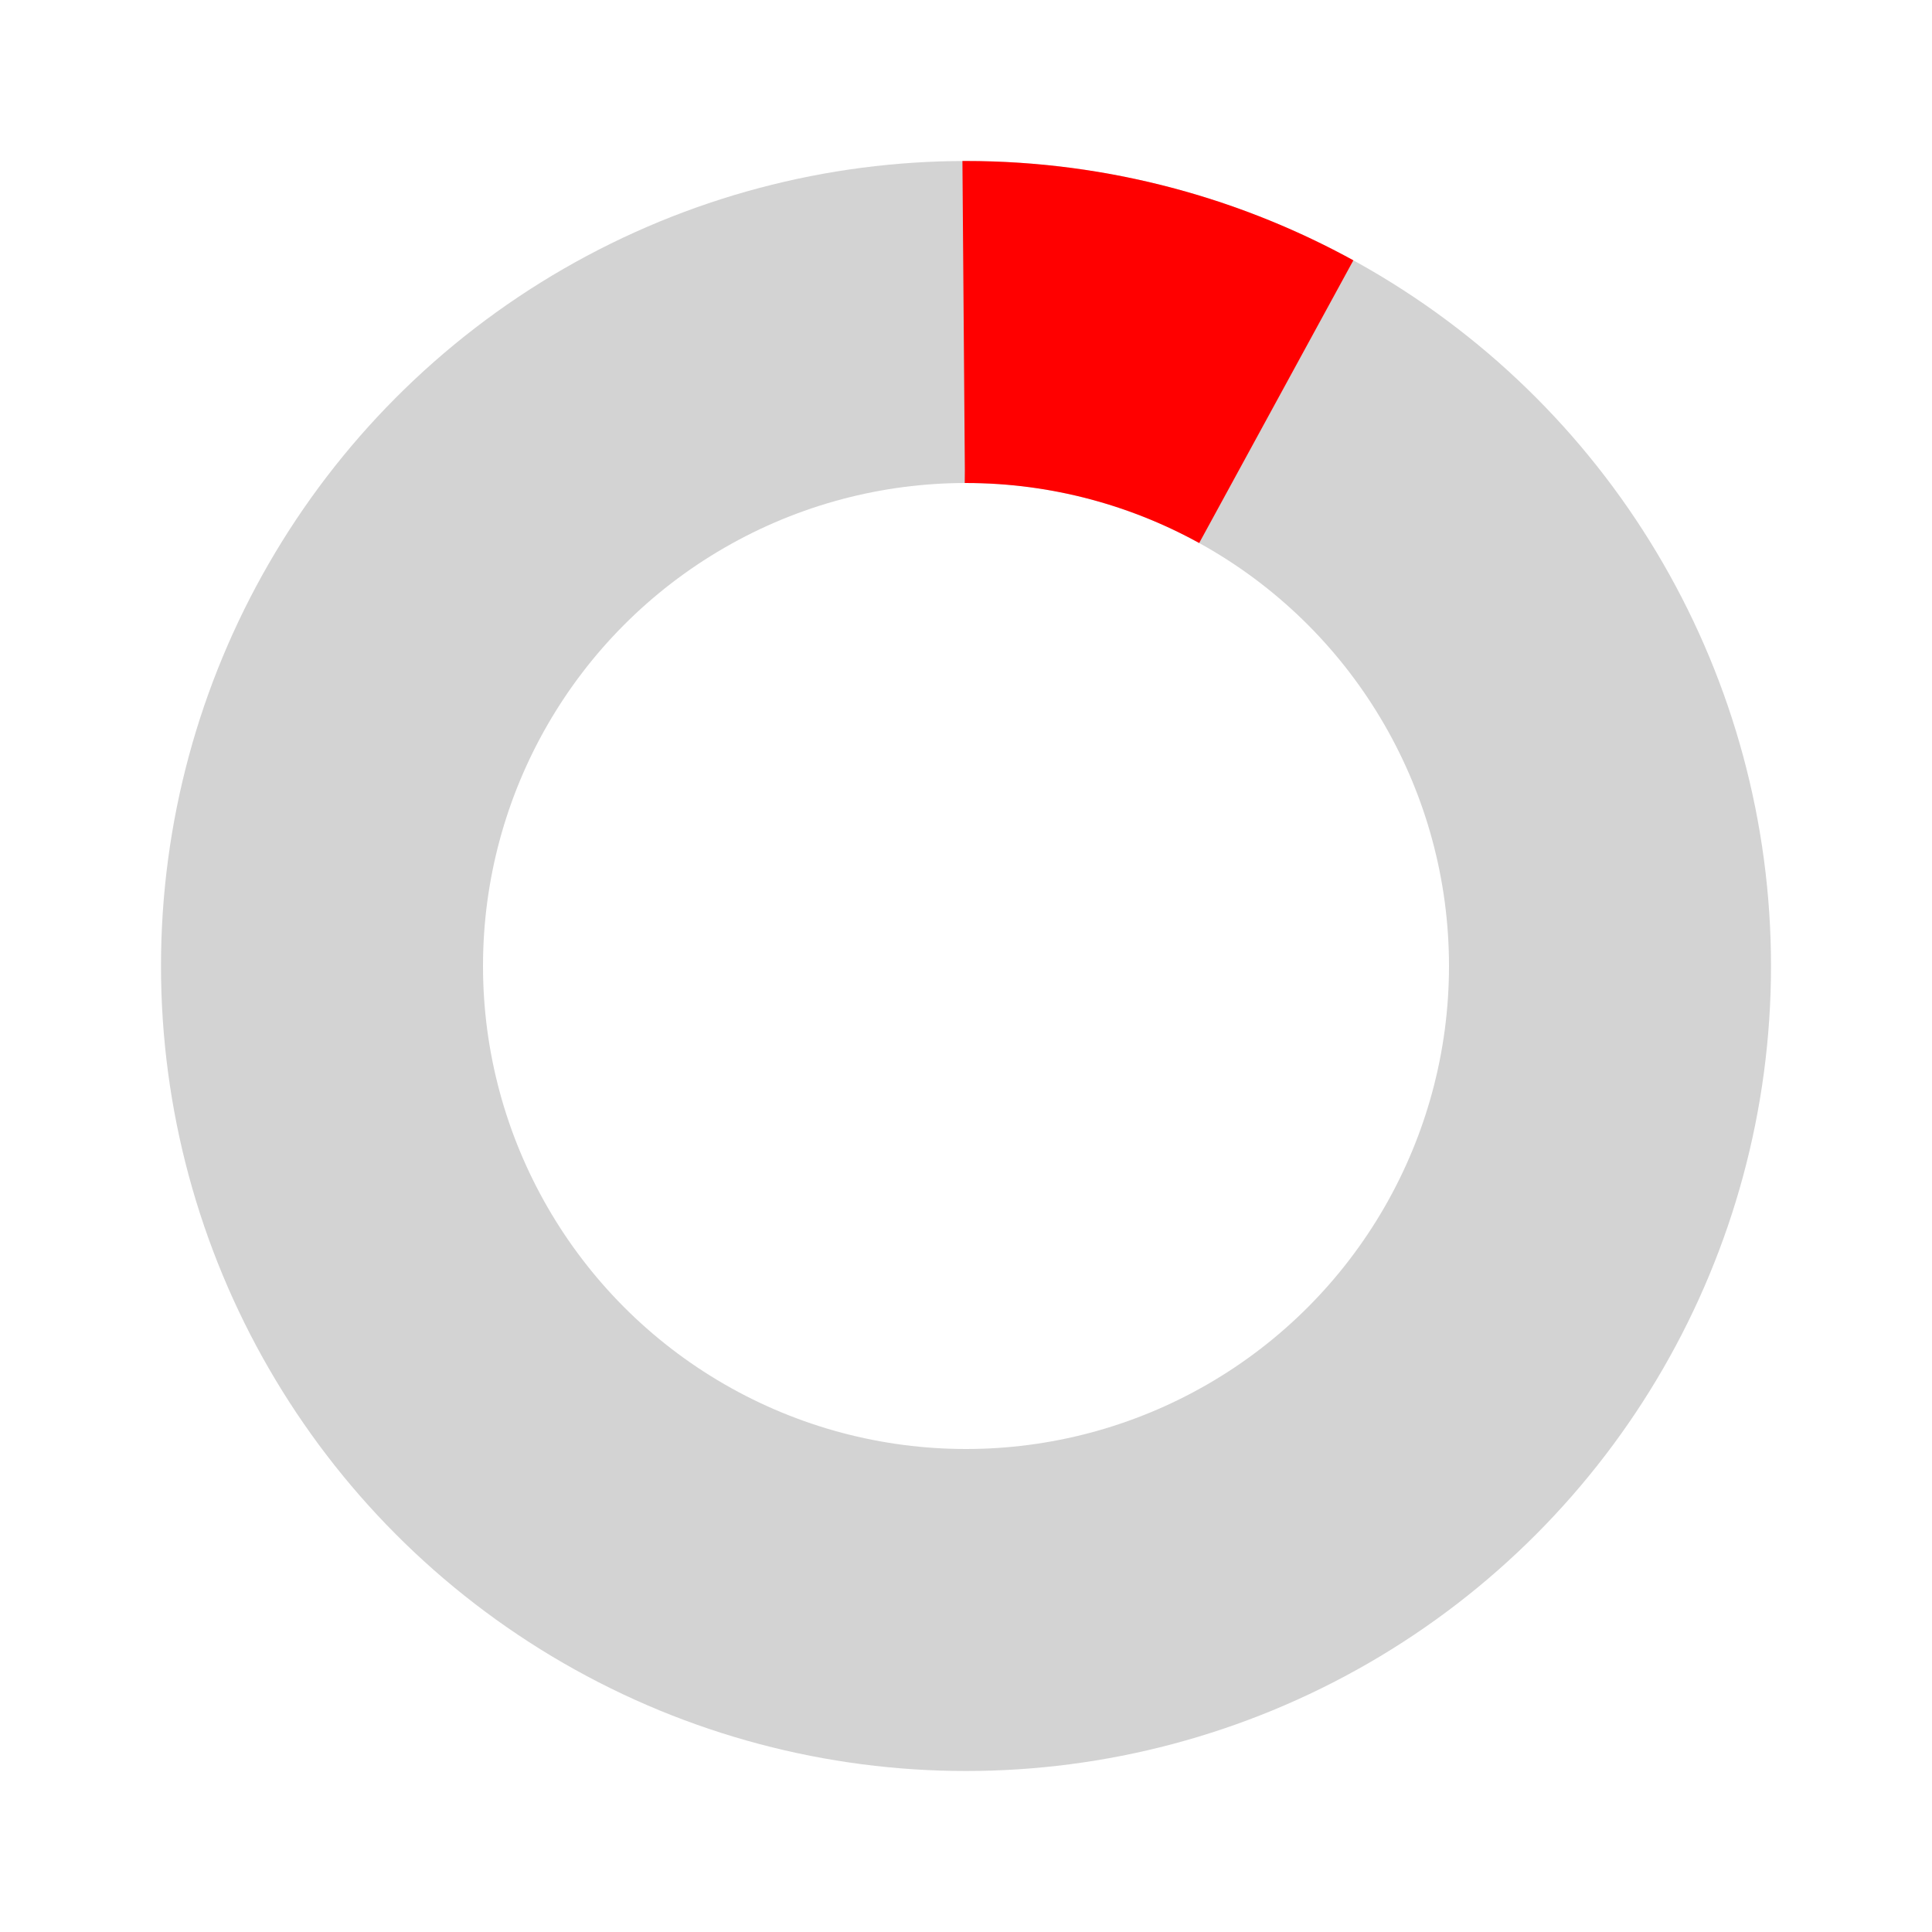 <svg width="300" height="300" viewBox="0 0 300 300" xmlns="http://www.w3.org/2000/svg">
  <!-- Círculo base gris claro (48%) -->
  <circle cx="150" cy="150" r="100" fill="none" stroke="#d3d3d3" stroke-width="50"/>
  
  <!-- Segmento rojo (8%) -->
  <circle cx="150" cy="150" r="100" fill="none" stroke="#ff0000" stroke-width="50" 
          stroke-dasharray="50.27 577.69" 
          stroke-dashoffset="0"
          transform="rotate(-90 150 150)"/>
</svg>